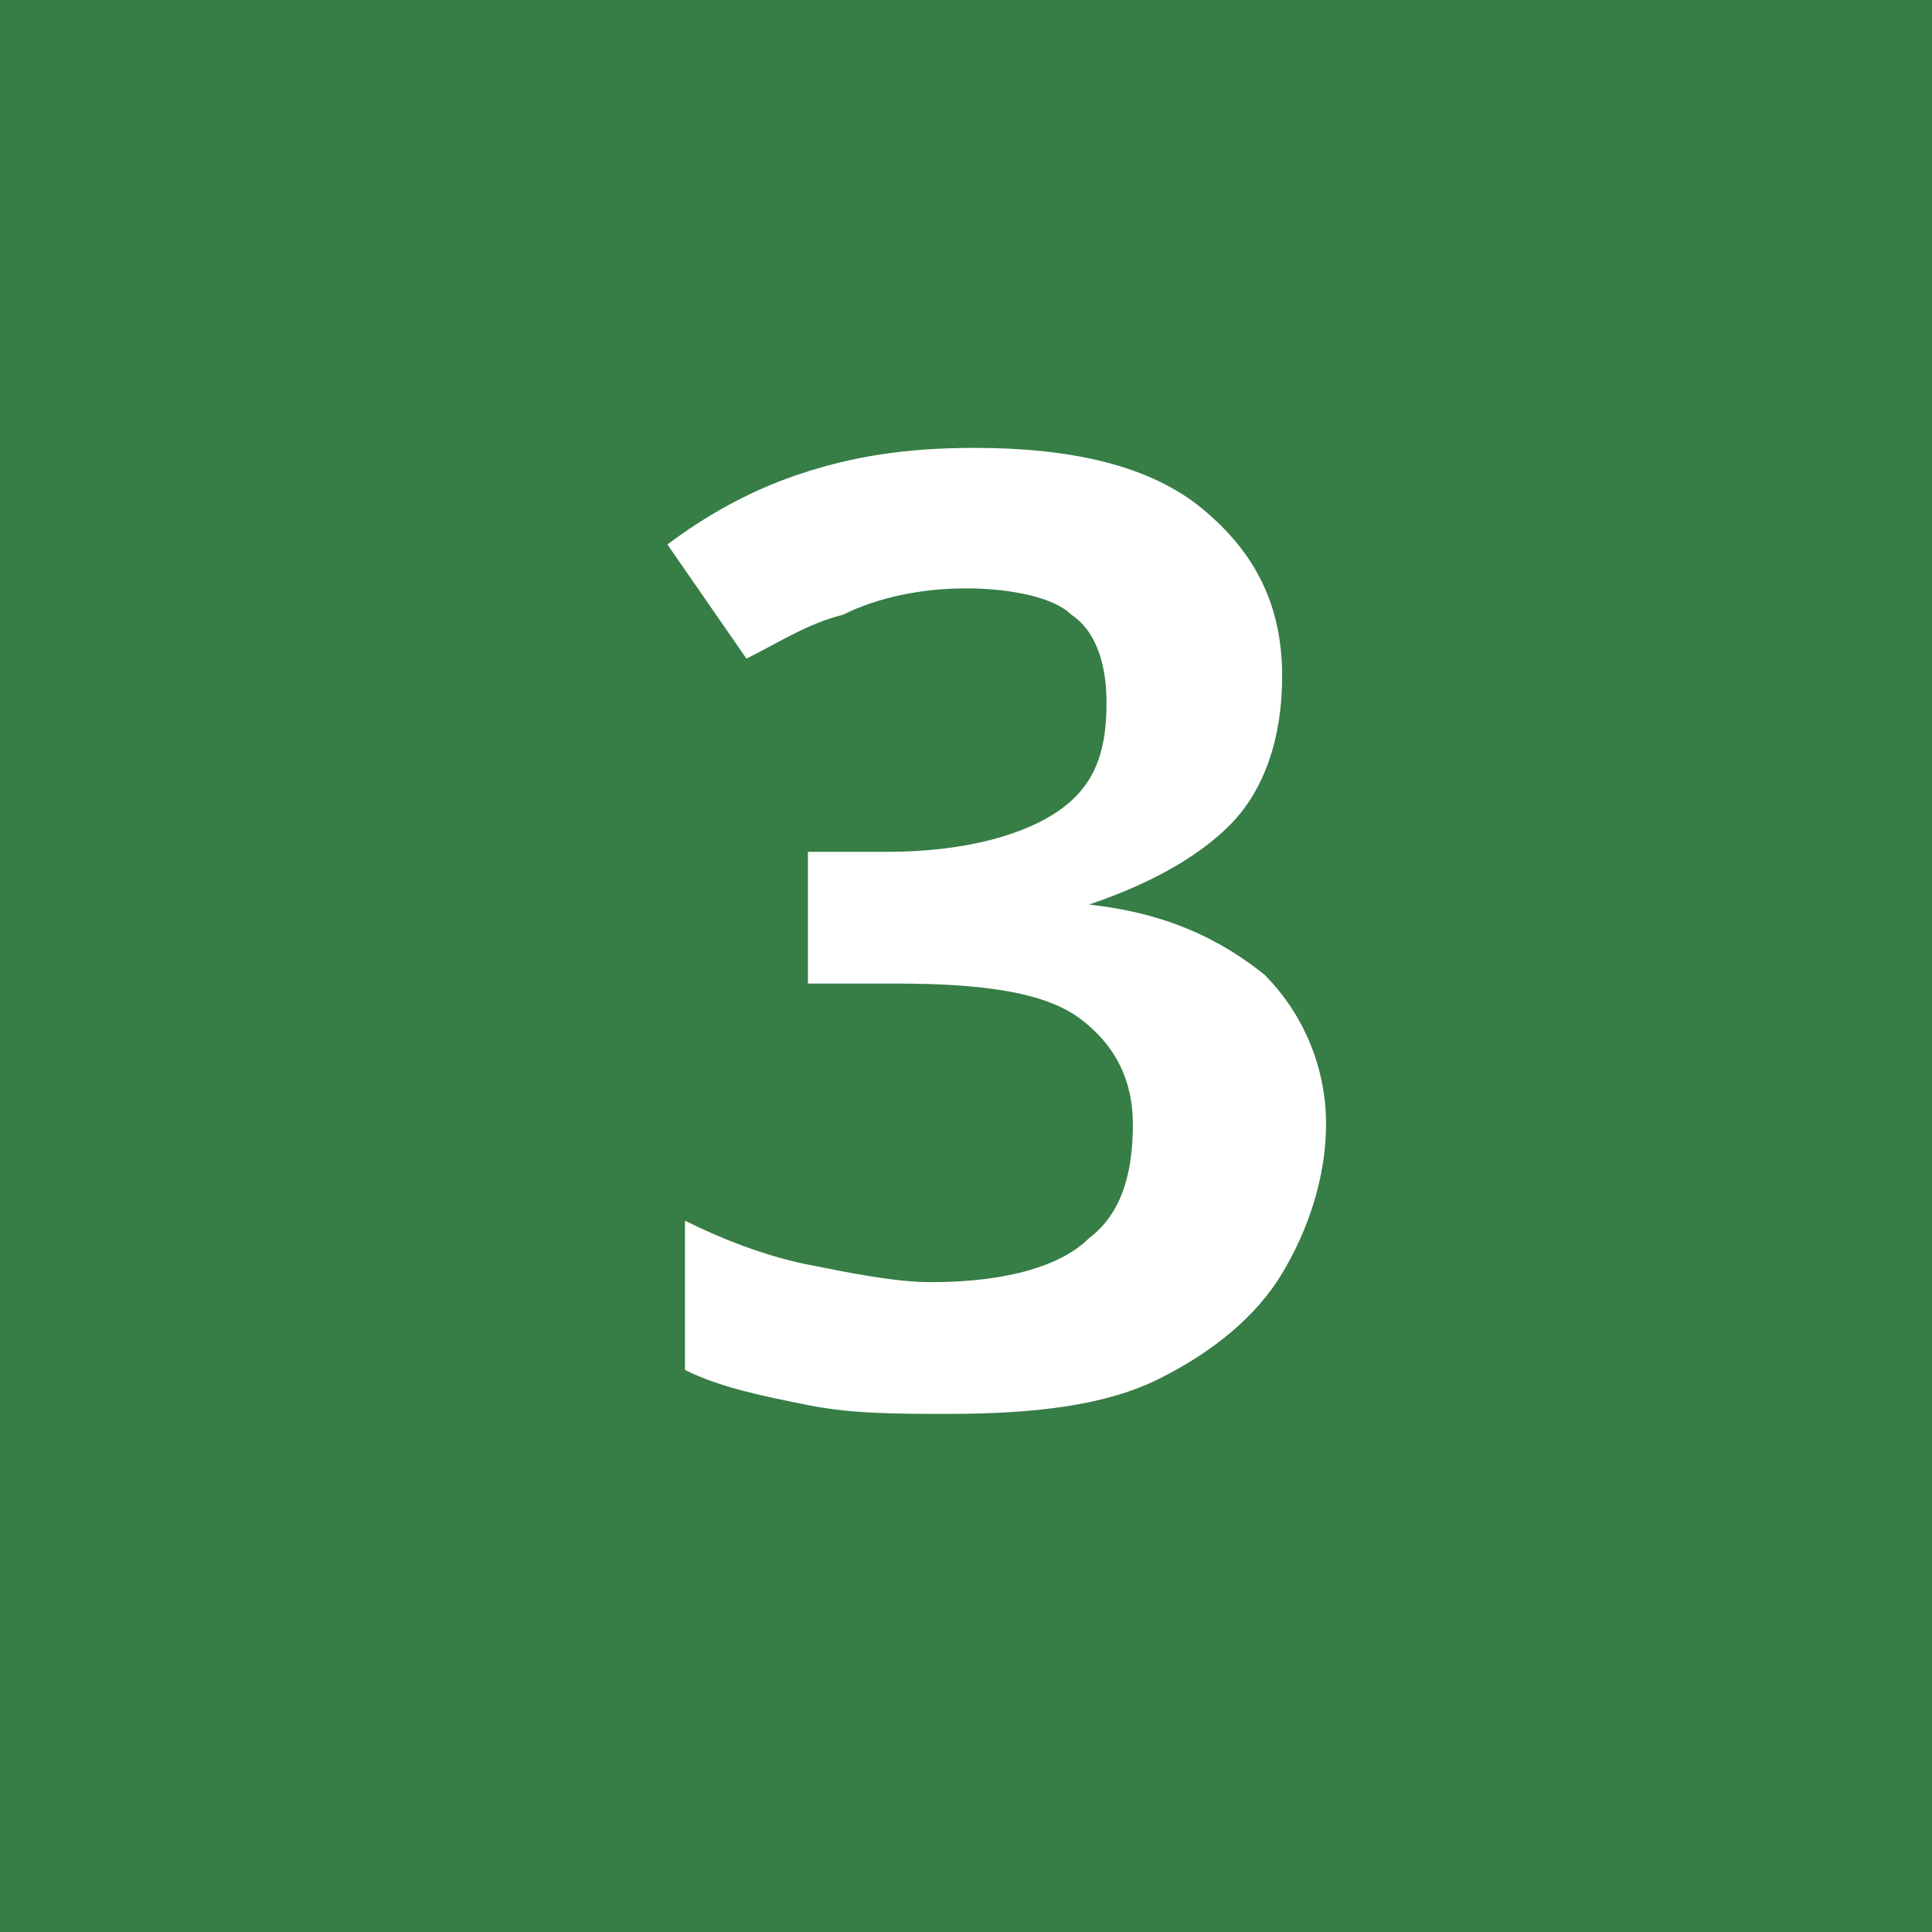 <?xml version="1.0" encoding="utf-8"?>
<!-- Generator: Adobe Illustrator 26.3.1, SVG Export Plug-In . SVG Version: 6.00 Build 0)  -->
<svg version="1.1" id="レイヤー_1" xmlns="http://www.w3.org/2000/svg" xmlns:xlink="http://www.w3.org/1999/xlink" x="0px"
	 y="0px" viewBox="0 0 22 22" style="enable-background:new 0 0 22 22;" xml:space="preserve">
<style type="text/css">
	.st0{fill:#367D46;}
	.st1{enable-background:new    ;}
	.st2{fill:#FFFFFF;}
</style>
<path class="st0" d="M0,0h22v22H0V0z"/>
<g class="st1">
	<path class="st2" d="M14.6,7.7c0,0.7-0.2,1.3-0.6,1.7c-0.4,0.4-1,0.7-1.6,0.9v0c0.9,0.1,1.5,0.4,2,0.8c0.4,0.4,0.7,1,0.7,1.7
		c0,0.6-0.2,1.2-0.5,1.7c-0.3,0.5-0.8,0.9-1.4,1.2c-0.6,0.3-1.4,0.4-2.4,0.4c-0.6,0-1.1,0-1.6-0.1c-0.5-0.1-1-0.2-1.4-0.4v-1.7
		c0.4,0.2,0.9,0.4,1.4,0.5c0.5,0.1,1,0.2,1.4,0.2c0.9,0,1.5-0.2,1.8-0.5c0.4-0.3,0.5-0.8,0.5-1.3c0-0.5-0.2-0.9-0.6-1.2
		c-0.4-0.3-1.1-0.4-2.1-0.4H9.2V9.7h0.9c0.9,0,1.6-0.2,2-0.5c0.4-0.3,0.5-0.7,0.5-1.2c0-0.4-0.1-0.8-0.4-1C12,6.8,11.5,6.7,11,6.7
		c-0.5,0-1,0.1-1.4,0.3C9.2,7.1,8.9,7.3,8.5,7.5L7.6,6.2c0.4-0.3,0.9-0.6,1.5-0.8s1.2-0.3,2-0.3c1.1,0,2,0.2,2.6,0.7
		C14.3,6.3,14.6,6.9,14.6,7.7z"/>
</g>
</svg>
